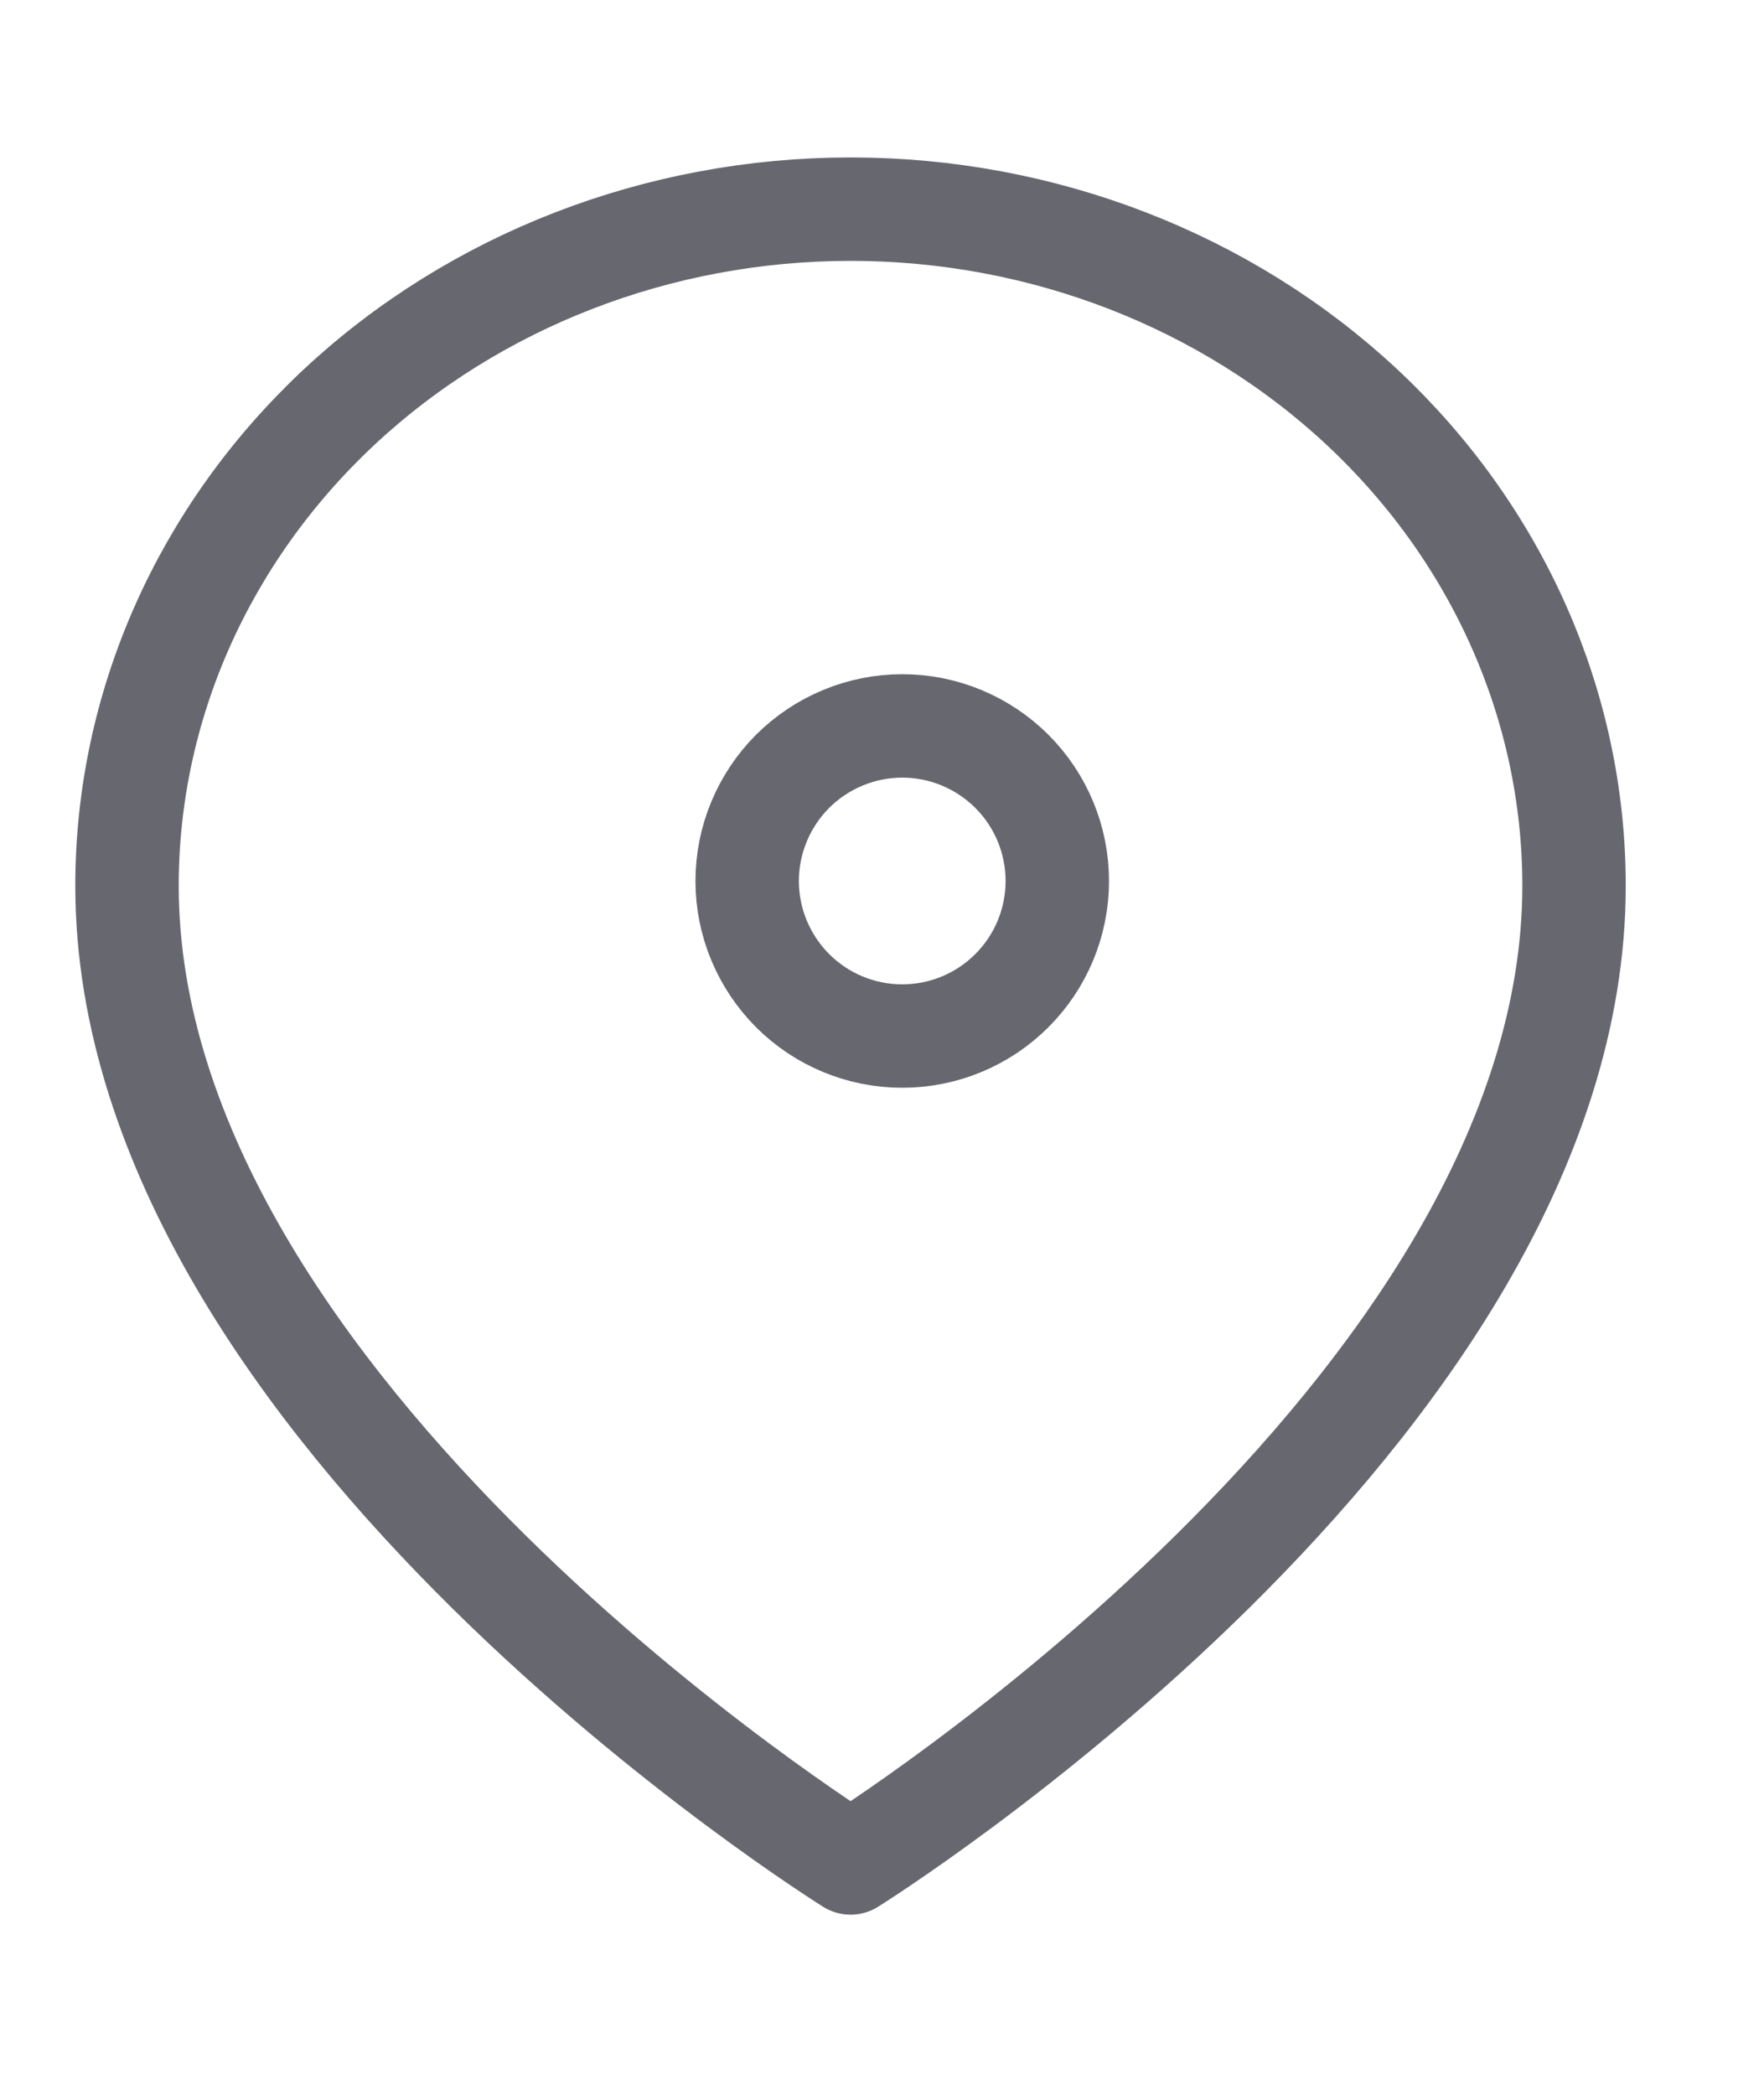 <svg width="16" height="19" viewBox="0 0 16 19" fill="none" xmlns="http://www.w3.org/2000/svg">
<g clip-path="url(#clip0_31_1691)">
<g clip-path="url(#clip1_31_1691)">
<g clip-path="url(#clip2_31_1691)">
<path d="M14.277 8.033C14.277 12.807 7.715 16.897 7.715 16.897C7.715 16.897 1.152 12.807 1.152 8.034C1.152 6.406 1.844 4.845 3.074 3.694C4.305 2.544 5.974 1.897 7.715 1.897C9.456 1.897 11.124 2.544 12.355 3.694C13.586 4.845 14.277 6.406 14.277 8.034V8.033Z" stroke="#676770" stroke-width="0.938" stroke-linecap="round" stroke-linejoin="round"/>
<path d="M8.184 9.397C8.557 9.397 8.914 9.249 9.178 8.985C9.442 8.721 9.59 8.364 9.59 7.991C9.59 7.618 9.442 7.26 9.178 6.996C8.914 6.733 8.557 6.584 8.184 6.584C7.811 6.584 7.453 6.733 7.189 6.996C6.926 7.26 6.777 7.618 6.777 7.991C6.777 8.364 6.926 8.721 7.189 8.985C7.453 9.249 7.811 9.397 8.184 9.397Z" stroke="#676770" stroke-width="0.938" stroke-linecap="round" stroke-linejoin="round"/>
</g>
</g>
</g>
<defs>
<clipPath id="clip0_31_1691">
<rect width="15" height="18" fill="white" transform="translate(0.215 0.72)"/>
</clipPath>
<clipPath id="clip1_31_1691">
<rect width="15" height="18" fill="white" transform="translate(0.215 0.72)"/>
</clipPath>
<clipPath id="clip2_31_1691">
<rect width="15" height="16.875" fill="white" transform="translate(0.215 1.283)"/>
</clipPath>
</defs>
</svg>
